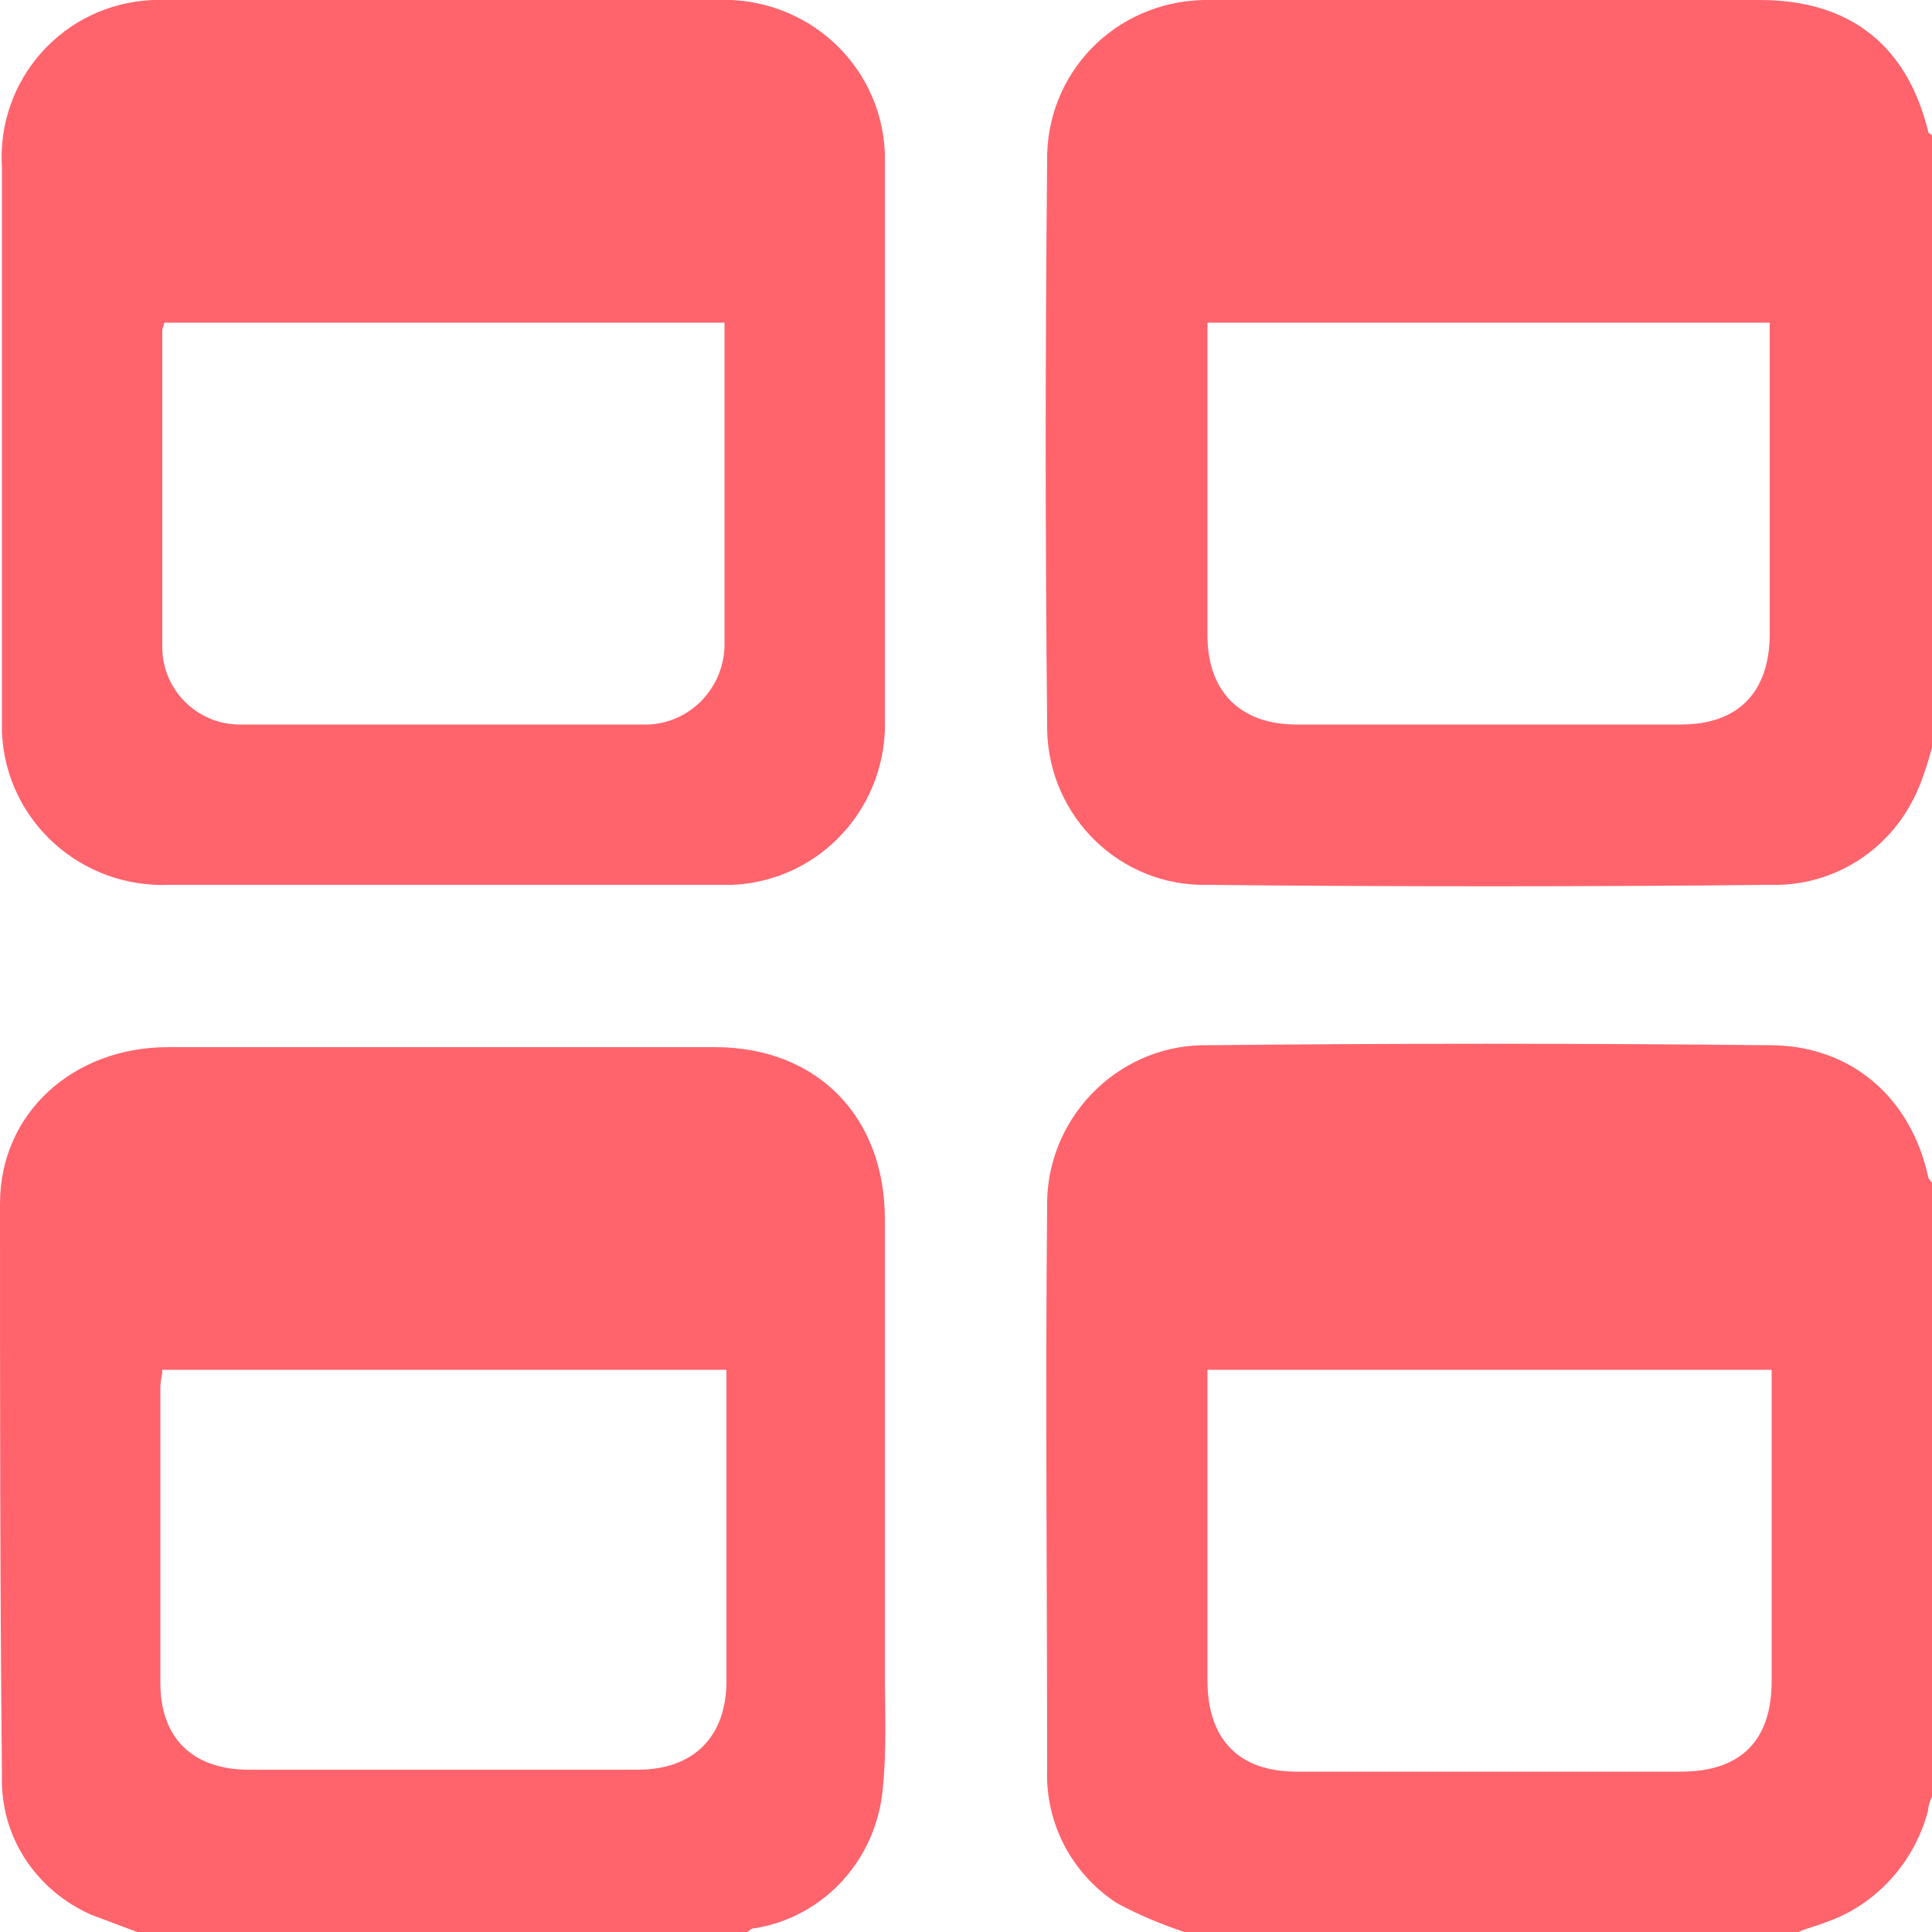 <?xml version="1.0" encoding="utf-8"?>
<!-- Generator: Adobe Illustrator 25.2.0, SVG Export Plug-In . SVG Version: 6.00 Build 0)  -->
<svg version="1.1" id="Layer_1" xmlns="http://www.w3.org/2000/svg" xmlns:xlink="http://www.w3.org/1999/xlink" x="0px" y="0px"
	 viewBox="0 0 100 100" style="enable-background:new 0 0 100 100;" xml:space="preserve">
<style type="text/css">
	.st0{fill:#ff646d;}
</style>
<path class="st0" d="M7.1,100c-0.8-0.3-1.6-0.6-2.4-0.9C1.8,97.8,0,95,0.1,91.9C0,82,0,72.2,0,62.3c0-4.7,3.8-8.1,8.7-8.1H37
	c5.3,0,8.8,3.6,8.8,8.9v23.2c0,2.1,0.1,4.2-0.1,6.2c-0.3,3.7-3,6.7-6.6,7.3c-0.2,0-0.3,0.1-0.4,0.2H7.1z M8.4,70.9
	c0,0.3-0.1,0.6-0.1,0.9v15.3c0,2.9,1.7,4.5,4.6,4.5H33c2.9,0,4.6-1.7,4.6-4.6V70.9H8.4z"/>
<path class="st0" d="M61.3,100c-1.2-0.4-2.4-0.9-3.5-1.5c-2.3-1.5-3.7-4.1-3.6-6.9c0-9.7-0.1-19.4,0-29.1c-0.1-4.5,3.5-8.3,8-8.4
	h0.3c9.7-0.1,19.4-0.1,29.1,0c4.2,0,7.3,2.7,8.2,6.8c0,0.1,0.1,0.2,0.2,0.3V93c-0.1,0.2-0.2,0.5-0.2,0.7c-0.7,2.7-2.7,4.9-5.3,5.8
	c-0.5,0.2-1,0.3-1.4,0.5H61.3z M91.7,70.9H62.5V87c0,3,1.6,4.7,4.6,4.7H87c3.1,0,4.7-1.6,4.7-4.7V70.9L91.7,70.9z"/>
<path class="st0" d="M100,38.7c-0.2,0.7-0.4,1.4-0.7,2.1c-1.3,3.1-4.3,5.1-7.7,5c-9.7,0.1-19.4,0.1-29.1,0c-4.5,0.1-8.2-3.5-8.3-8
	v-0.4c-0.1-9.7-0.1-19.3,0-29c-0.1-4.6,3.5-8.3,8.1-8.4l0,0h28.8c4.6,0,7.6,2.3,8.7,6.8c0,0.1,0.1,0.1,0.2,0.2V38.7z M62.5,16.7
	v16.2c0,2.9,1.7,4.6,4.6,4.6H87c3,0,4.6-1.7,4.6-4.7V16.7H62.5z"/>
<path class="st0" d="M23,0h14.1c4.6-0.2,8.5,3.3,8.7,7.9c0,0.3,0,0.5,0,0.8v28.4c0.2,4.6-3.3,8.5-7.9,8.7H8.8
	c-4.6,0.2-8.5-3.3-8.7-7.9l0,0c0-0.3,0-0.5,0-0.8V8.7C-0.2,4.1,3.3,0.2,7.9,0l0,0H23z M37.5,16.7h-29c0,0.1-0.1,0.3-0.1,0.4v16.4
	c0,2.2,1.8,4,4,4h20.8c2.3,0.1,4.2-1.7,4.3-4l0,0C37.5,33.5,37.5,16.7,37.5,16.7z"/>
</svg>
